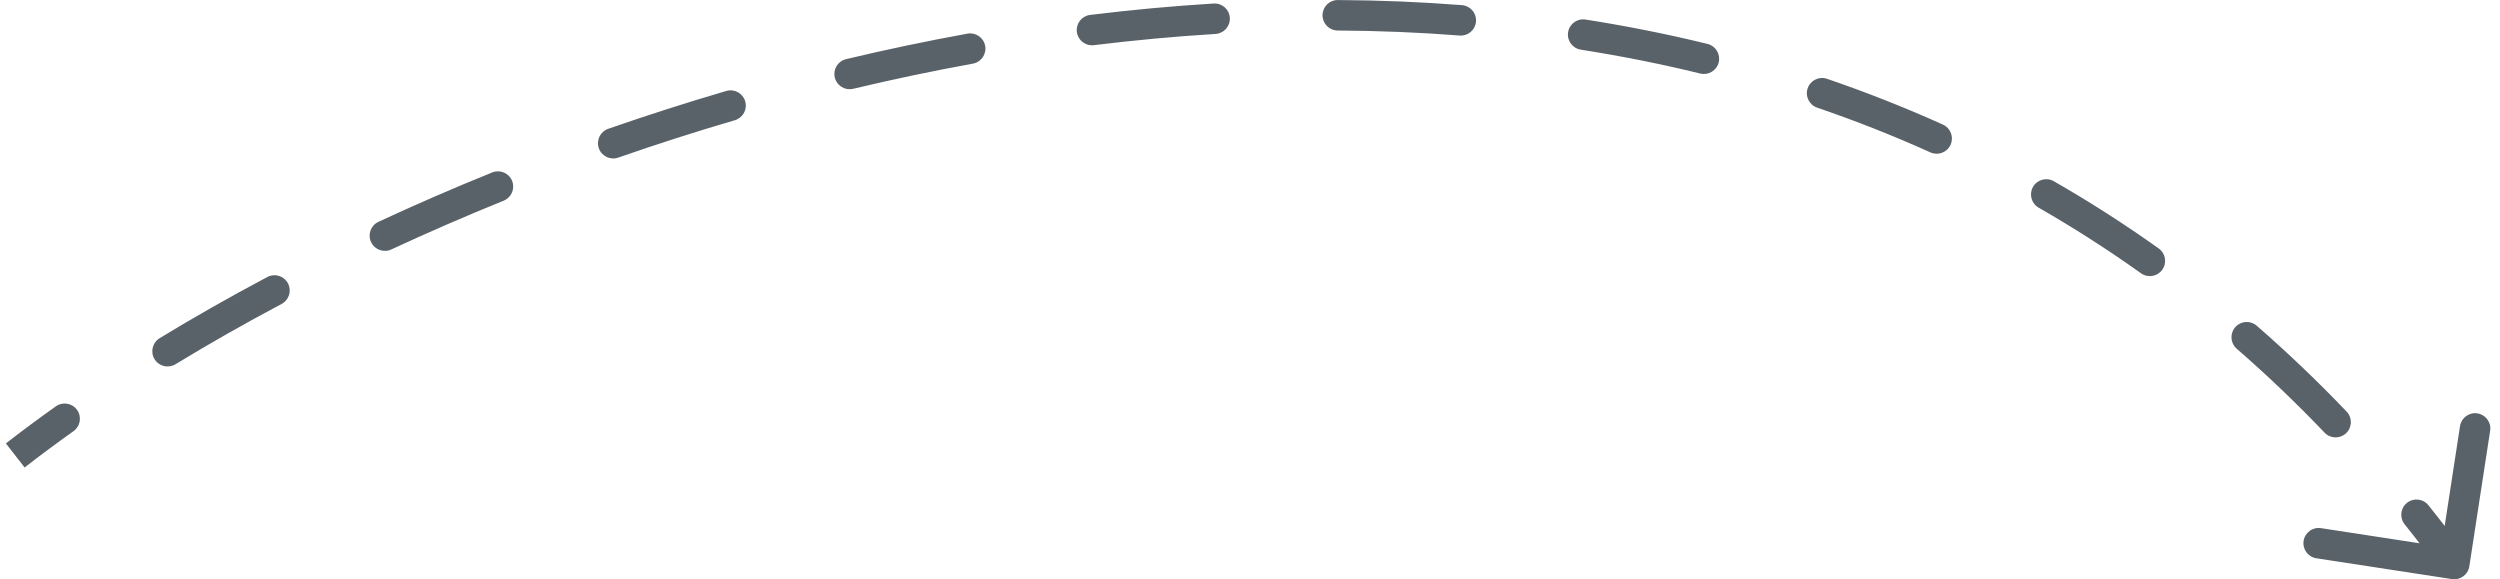 <svg width="164" height="38" viewBox="0 0 164 38" fill="none" xmlns="http://www.w3.org/2000/svg">
<path d="M160.848 37.988C161.394 38.072 161.905 37.698 161.988 37.152L163.354 28.256C163.438 27.71 163.063 27.2 162.517 27.116C161.971 27.032 161.461 27.407 161.377 27.953L160.163 35.86L152.256 34.646C151.71 34.562 151.2 34.937 151.116 35.483C151.032 36.029 151.407 36.539 151.952 36.623L160.848 37.988ZM4.821 28.286C5.271 27.966 5.377 27.342 5.057 26.892C4.738 26.442 4.113 26.336 3.663 26.656L4.821 28.286ZM10.471 22.186C9.999 22.474 9.85 23.089 10.137 23.561C10.424 24.032 11.039 24.182 11.511 23.895L10.471 22.186ZM18.475 19.938C18.963 19.679 19.148 19.073 18.89 18.586C18.631 18.098 18.025 17.912 17.538 18.171L18.475 19.938ZM24.827 14.551C24.326 14.783 24.108 15.378 24.341 15.879C24.573 16.38 25.168 16.597 25.669 16.365L24.827 14.551ZM33.041 13.165C33.553 12.958 33.8 12.375 33.593 11.863C33.386 11.351 32.803 11.104 32.291 11.311L33.041 13.165ZM39.897 8.45C39.376 8.632 39.1 9.202 39.282 9.724C39.463 10.245 40.033 10.521 40.555 10.339L39.897 8.45ZM48.207 7.886C48.737 7.731 49.041 7.175 48.885 6.645C48.73 6.115 48.174 5.811 47.644 5.967L48.207 7.886ZM55.503 3.879C54.966 4.007 54.634 4.546 54.762 5.084C54.89 5.621 55.429 5.953 55.966 5.825L55.503 3.879ZM63.822 4.175C64.366 4.076 64.726 3.555 64.628 3.012C64.529 2.469 64.008 2.108 63.465 2.207L63.822 4.175ZM71.511 0.979C70.963 1.046 70.574 1.546 70.641 2.094C70.709 2.642 71.208 3.031 71.756 2.964L71.511 0.979ZM79.74 2.227C80.291 2.193 80.711 1.719 80.677 1.168C80.644 0.617 80.17 0.197 79.618 0.231L79.74 2.227ZM87.763 0.002C87.21 -0.001 86.76 0.444 86.757 0.996C86.754 1.549 87.199 1.999 87.751 2.002L87.763 0.002ZM95.752 2.331C96.303 2.374 96.784 1.962 96.826 1.411C96.869 0.861 96.458 0.38 95.907 0.337L95.752 2.331ZM104.009 1.282C103.464 1.196 102.952 1.569 102.867 2.115C102.781 2.661 103.154 3.172 103.699 3.258L104.009 1.282ZM111.539 4.824C112.076 4.955 112.617 4.626 112.748 4.09C112.879 3.553 112.55 3.012 112.014 2.881L111.539 4.824ZM119.853 5.17C119.33 4.991 118.761 5.27 118.583 5.792C118.404 6.315 118.683 6.884 119.206 7.062L119.853 5.17ZM126.635 9.997C127.138 10.224 127.731 10 127.958 9.496C128.185 8.993 127.961 8.401 127.457 8.174L126.635 9.997ZM134.731 11.888C134.252 11.613 133.641 11.779 133.366 12.258C133.091 12.737 133.256 13.348 133.735 13.623L134.731 11.888ZM140.451 17.928C140.901 18.248 141.526 18.143 141.846 17.693C142.167 17.244 142.062 16.619 141.612 16.299L140.451 17.928ZM148.041 21.367C147.624 21.005 146.992 21.049 146.63 21.465C146.268 21.882 146.312 22.514 146.728 22.876L148.041 21.367ZM152.493 28.383C152.874 28.783 153.507 28.797 153.907 28.416C154.306 28.035 154.321 27.402 153.94 27.002L152.493 28.383ZM159.304 33.143C158.959 32.712 158.33 32.642 157.898 32.987C157.467 33.332 157.397 33.961 157.742 34.392L159.304 33.143ZM1.614 30.667C2.631 29.876 3.701 29.081 4.821 28.286L3.663 26.656C2.521 27.467 1.428 28.279 0.386 29.088L1.614 30.667ZM11.511 23.895C13.71 22.556 16.036 21.232 18.475 19.938L17.538 18.171C15.065 19.483 12.705 20.826 10.471 22.186L11.511 23.895ZM25.669 16.365C28.05 15.259 30.511 14.189 33.041 13.165L32.291 11.311C29.729 12.348 27.238 13.431 24.827 14.551L25.669 16.365ZM40.555 10.339C43.056 9.468 45.61 8.647 48.207 7.886L47.644 5.967C45.015 6.738 42.429 7.569 39.897 8.45L40.555 10.339ZM55.966 5.825C58.556 5.208 61.177 4.656 63.822 4.175L63.465 2.207C60.783 2.694 58.126 3.255 55.503 3.879L55.966 5.825ZM71.756 2.964C74.404 2.638 77.068 2.39 79.74 2.227L79.618 0.231C76.904 0.396 74.199 0.648 71.511 0.979L71.756 2.964ZM87.751 2.002C90.421 2.017 93.09 2.124 95.752 2.331L95.907 0.337C93.196 0.126 90.478 0.017 87.763 0.002L87.751 2.002ZM103.699 3.258C106.331 3.671 108.946 4.19 111.539 4.824L112.014 2.881C109.365 2.233 106.694 1.703 104.009 1.282L103.699 3.258ZM119.206 7.062C121.714 7.919 124.193 8.895 126.635 9.997L127.457 8.174C124.956 7.046 122.419 6.047 119.853 5.17L119.206 7.062ZM133.735 13.623C136.016 14.932 138.257 16.364 140.451 17.928L141.612 16.299C139.364 14.697 137.068 13.229 134.731 11.888L133.735 13.623ZM146.728 22.876C148.698 24.589 150.621 26.423 152.493 28.383L153.94 27.002C152.025 24.997 150.057 23.121 148.041 21.367L146.728 22.876ZM157.742 34.392C158.572 35.429 159.389 36.496 160.194 37.592L161.806 36.408C160.986 35.29 160.151 34.202 159.304 33.143L157.742 34.392Z" fill="#5A6269"/>
</svg>
